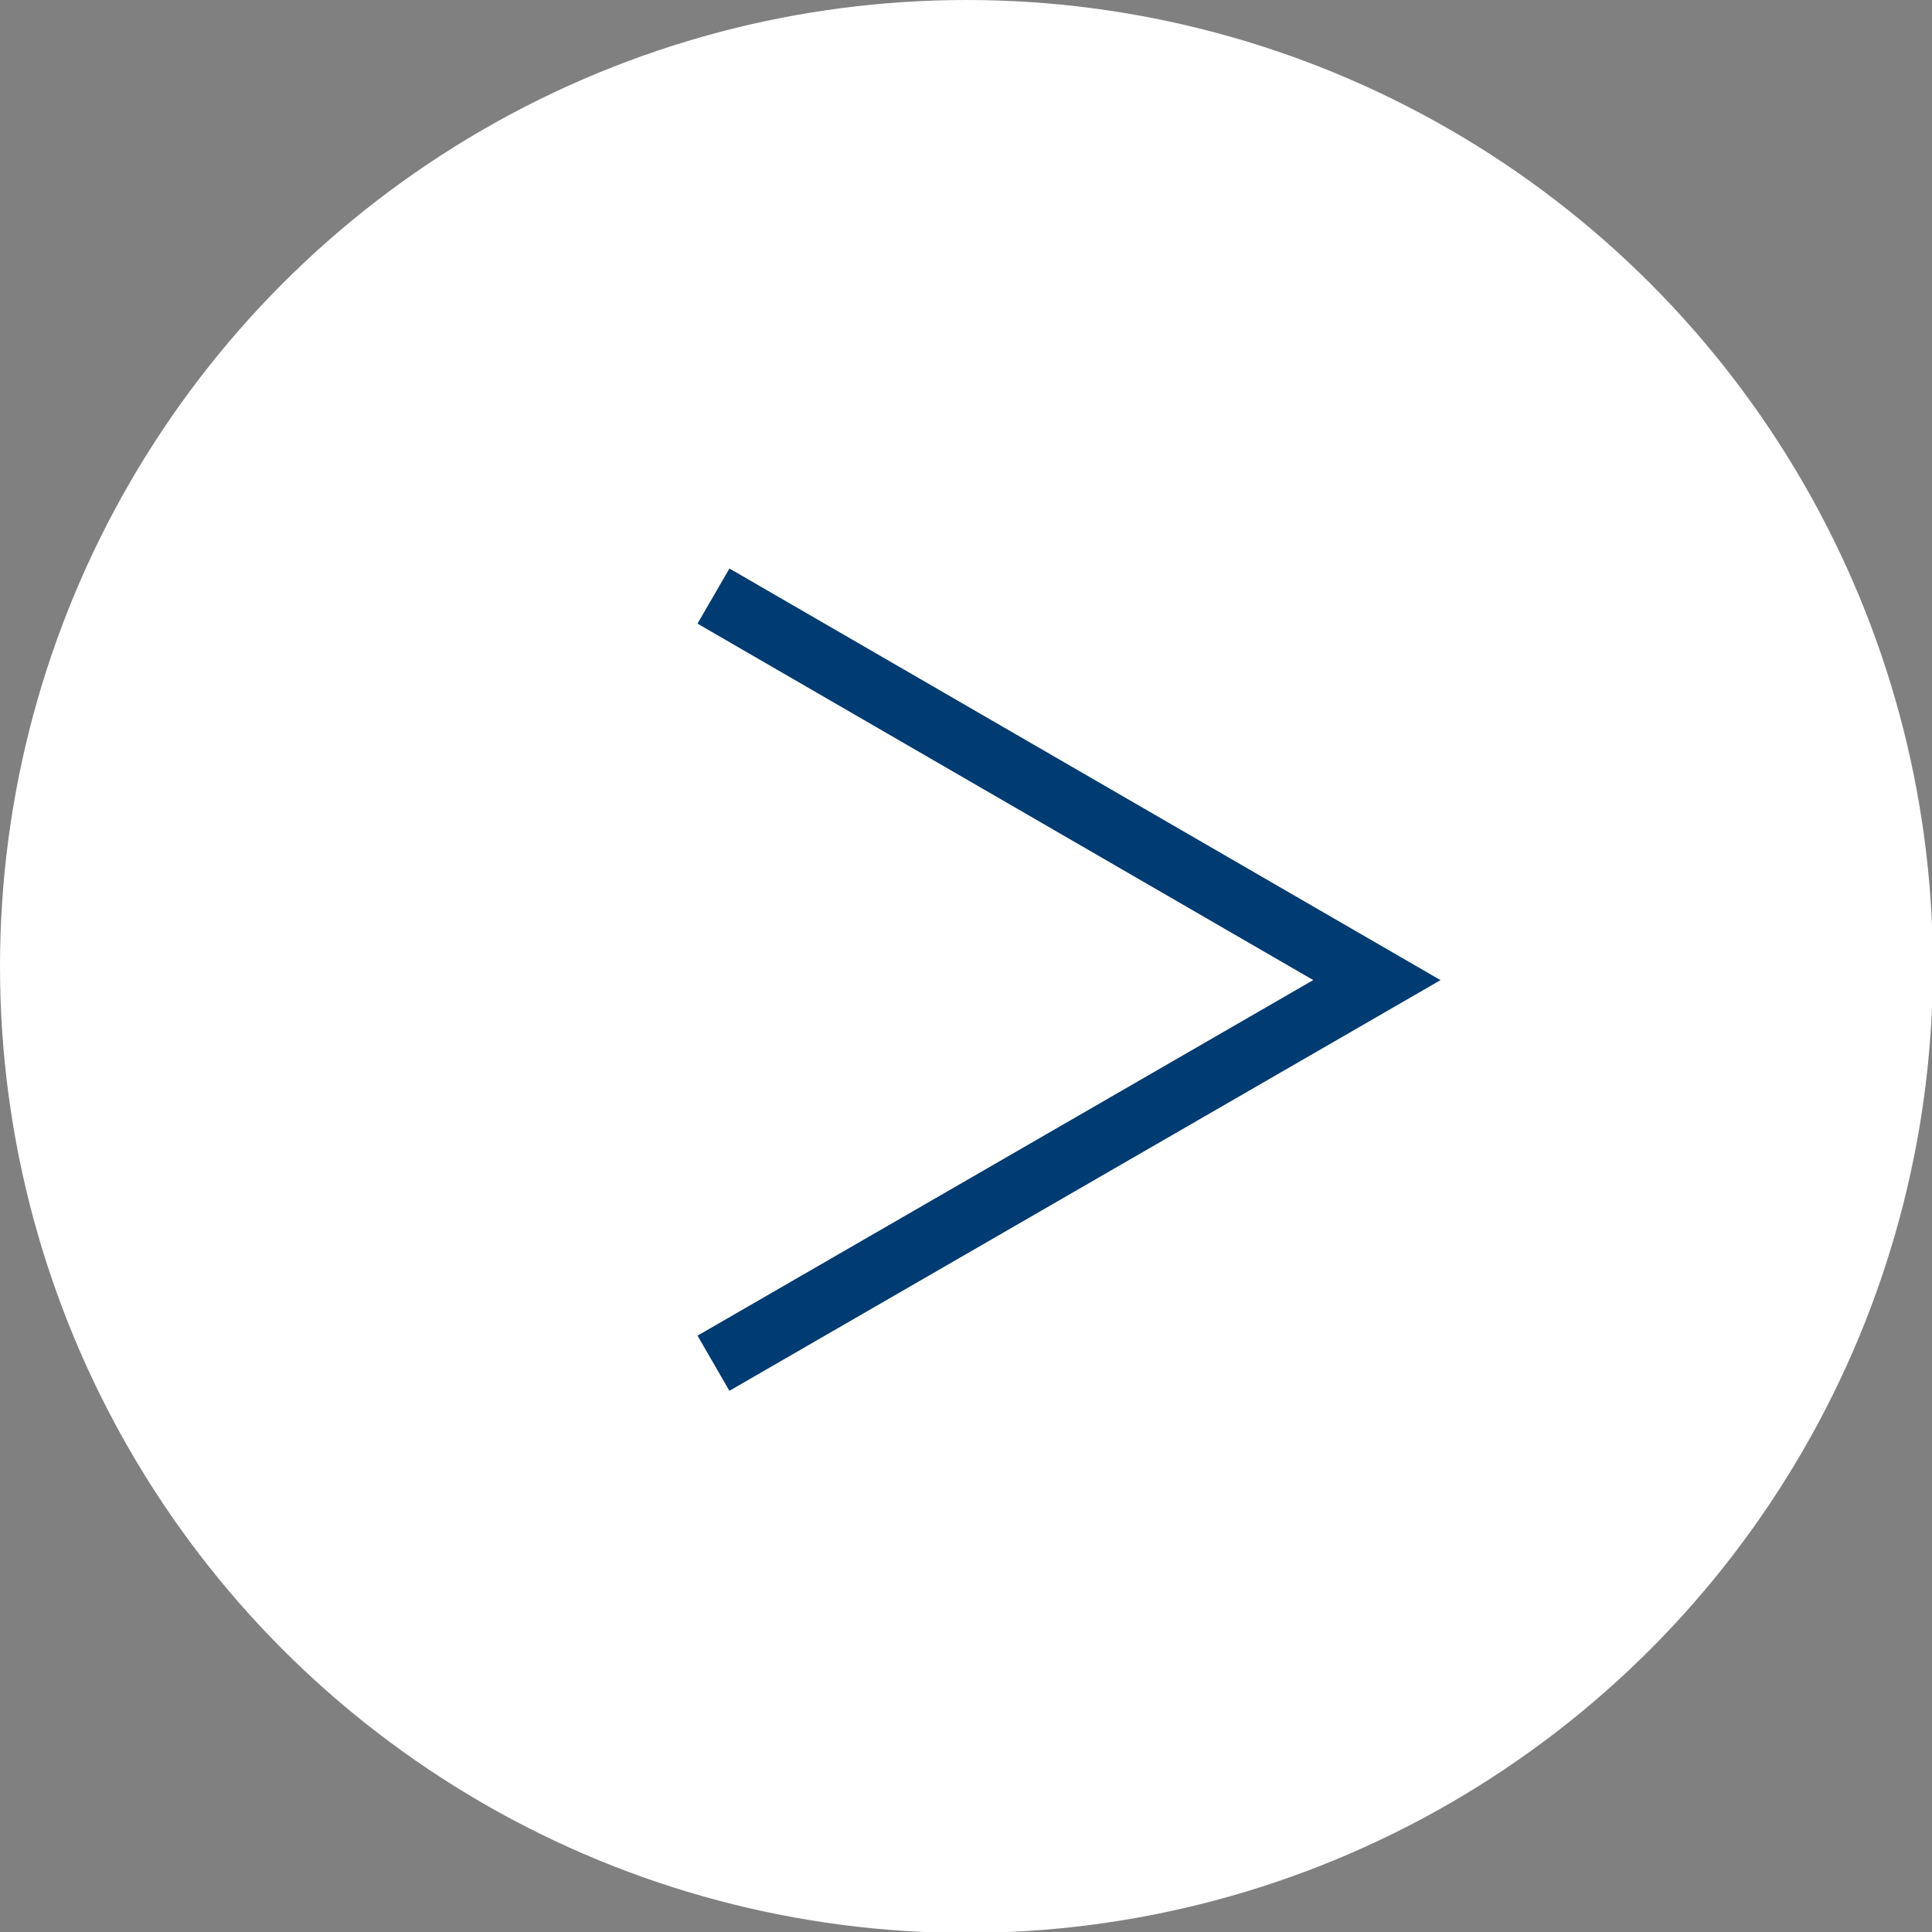 <?xml version="1.0" encoding="UTF-8"?><svg id="_レイヤー_2" xmlns="http://www.w3.org/2000/svg" viewBox="0 0 21.23 21.23"><rect x="0" y="0" width="21.23" height="21.23" fill="#808080" stroke="none"/><defs><style>.cls-1{fill:none;stroke:#003b72;stroke-miterlimit:10;stroke-width:.7px;}.cls-2{fill:#fff;stroke-width:0px;}</style></defs><g id="hirado"><circle class="cls-2" cx="10.62" cy="10.62" r="10.62"/><polyline class="cls-1" points="7.84 14.98 15.13 10.77 7.84 6.55"/></g></svg>